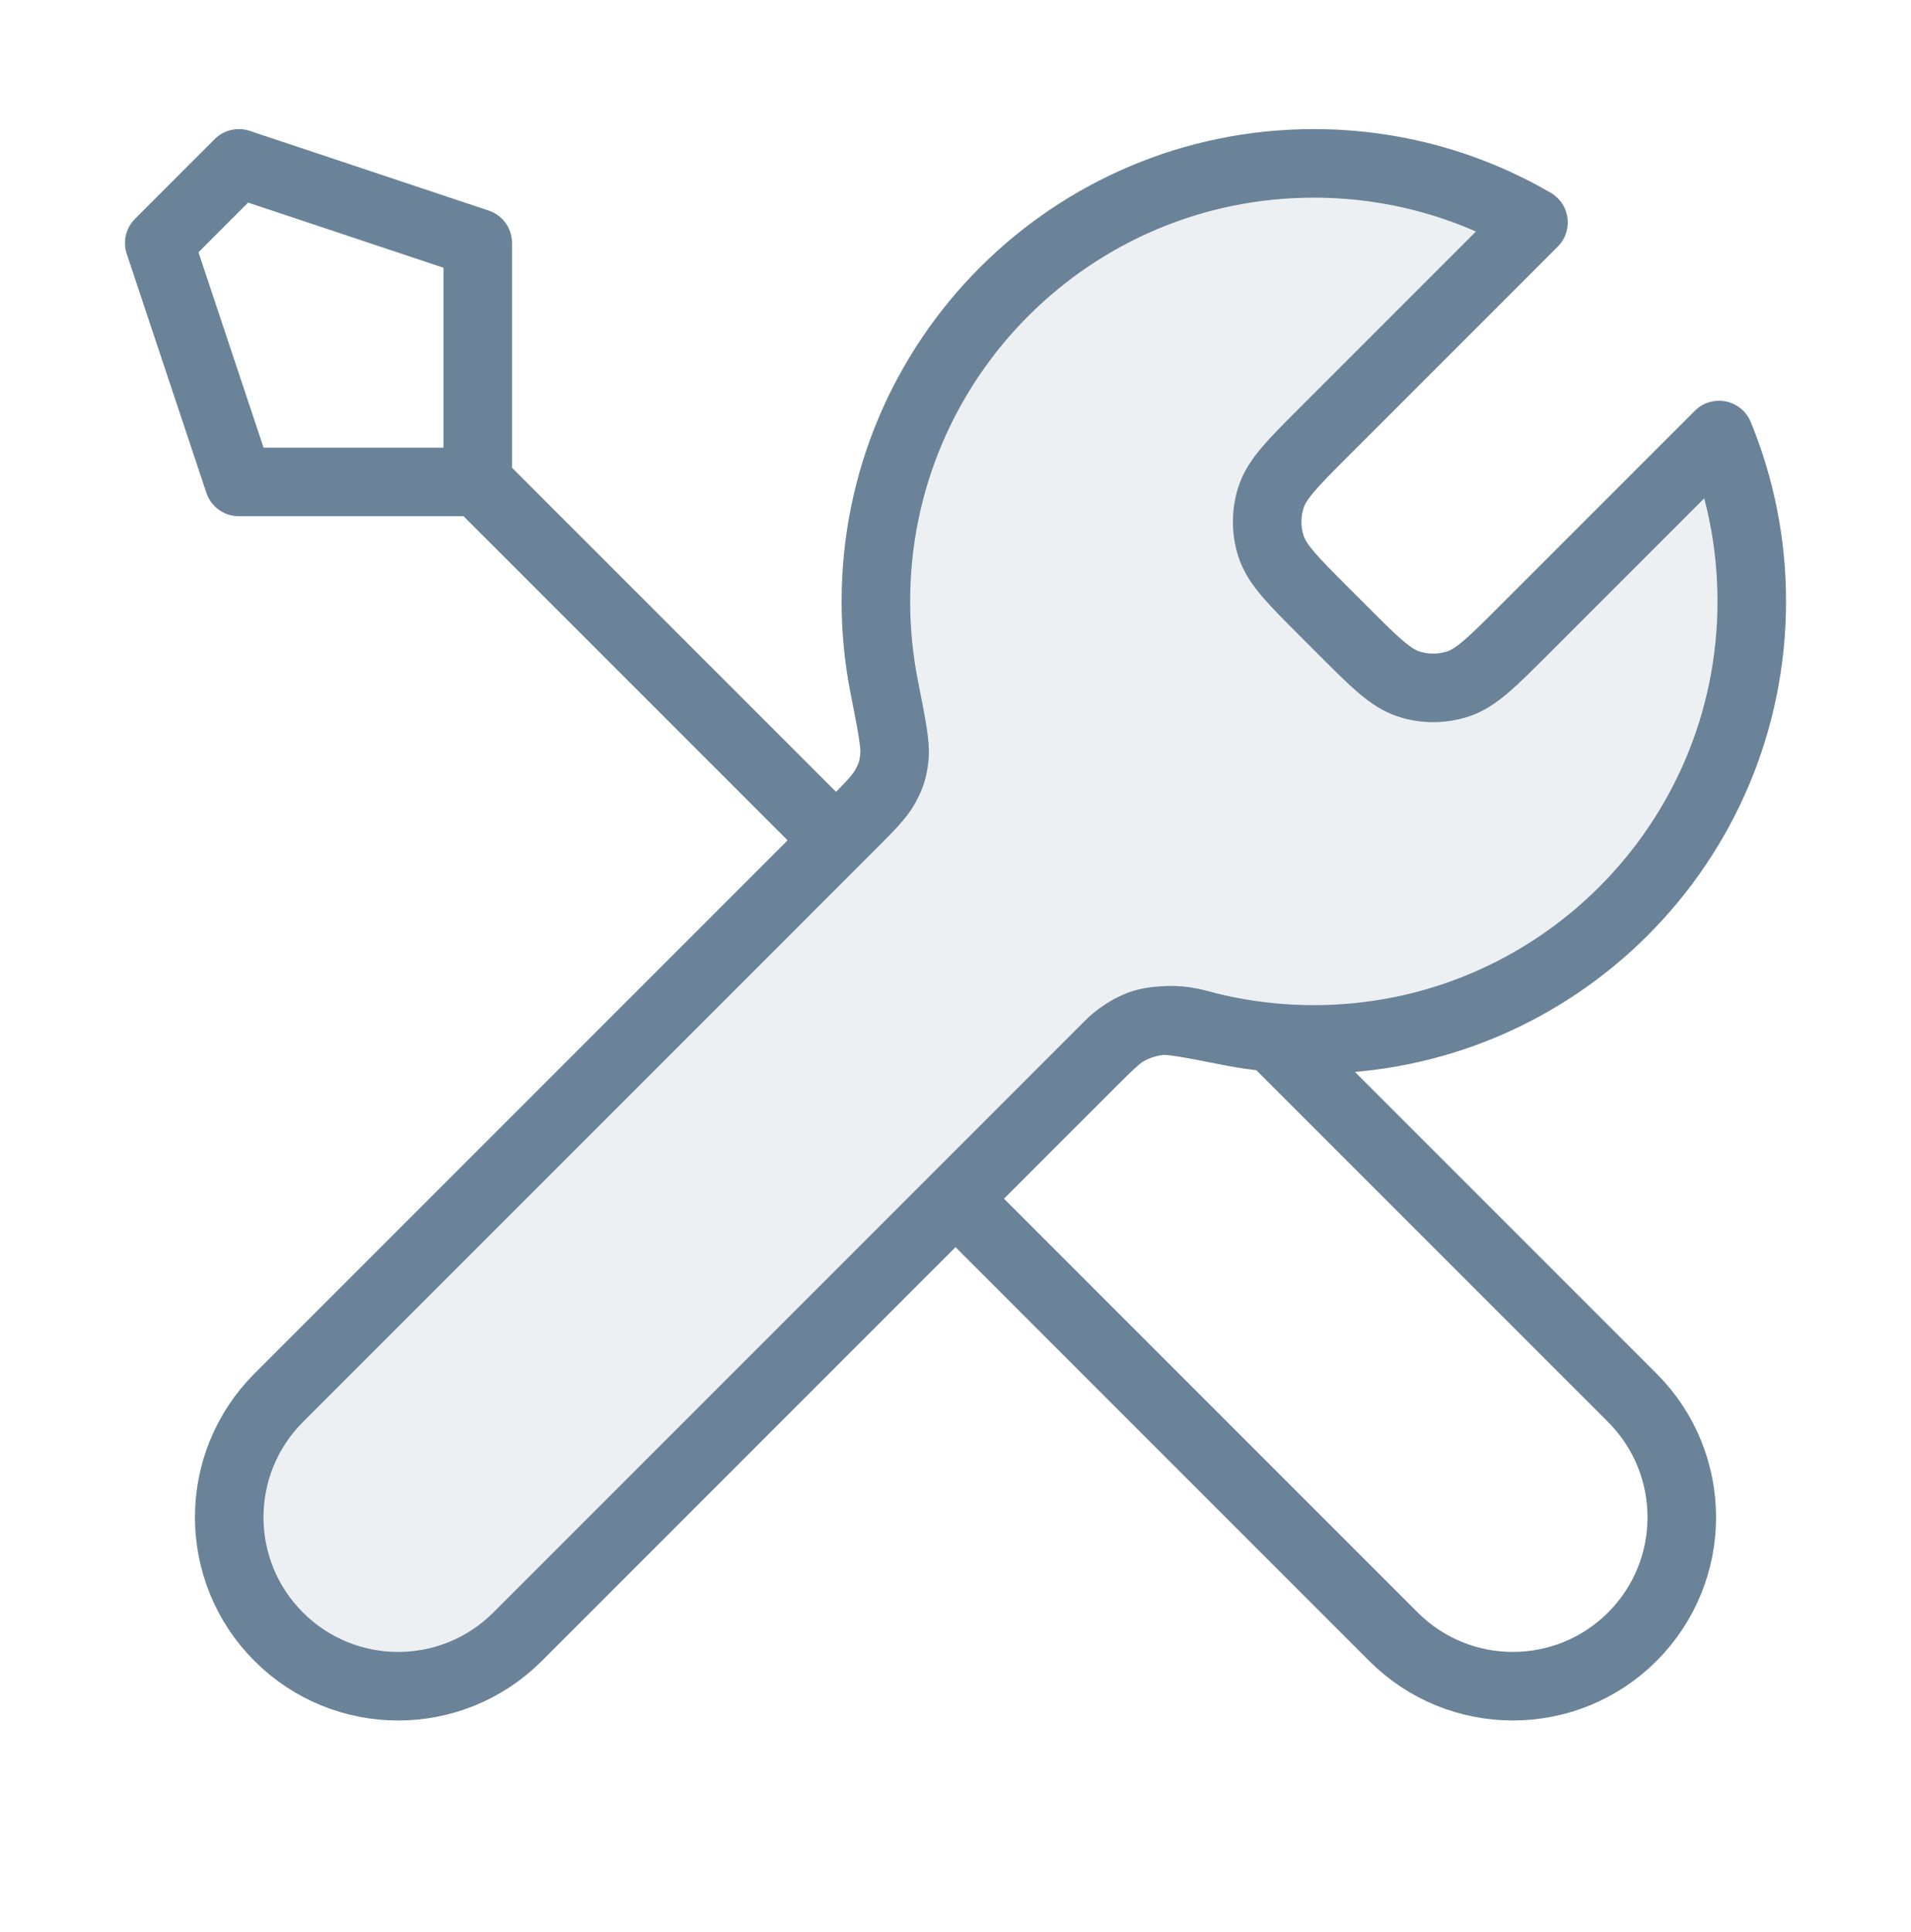 <svg width="92" height="93" viewBox="0 0 92 93" fill="none" xmlns="http://www.w3.org/2000/svg">
<path opacity="0.12" d="M73.826 10.705L63.754 20.777C62.236 22.295 61.477 23.054 61.192 23.93C60.942 24.7 60.942 25.529 61.192 26.299C61.477 27.174 62.236 27.933 63.754 29.451L64.663 30.361C66.181 31.879 66.94 32.638 67.816 32.922C68.585 33.172 69.415 33.172 70.185 32.922C71.06 32.638 71.819 31.879 73.337 30.361L82.759 20.939C83.774 23.408 84.334 26.112 84.334 28.948C84.334 40.592 74.894 50.031 63.25 50.031C61.846 50.031 60.475 49.894 59.148 49.632C57.284 49.264 56.352 49.081 55.787 49.137C55.187 49.197 54.891 49.287 54.359 49.572C53.858 49.84 53.356 50.342 52.352 51.346L24.917 78.781C21.741 81.957 16.593 81.957 13.417 78.781C10.241 75.605 10.241 70.457 13.417 67.281L40.852 39.846C41.856 38.842 42.358 38.34 42.626 37.839C42.911 37.307 43.001 37.011 43.061 36.41C43.117 35.846 42.933 34.914 42.566 33.05C42.304 31.723 42.167 30.351 42.167 28.948C42.167 17.304 51.606 7.864 63.25 7.864C67.105 7.864 70.718 8.899 73.826 10.705Z" fill="#6B8398"/>
<path d="M23 23.198L40.25 40.448M23 23.198H11.5L7.667 11.698L11.5 7.864L23 11.698V23.198ZM73.826 10.705L63.754 20.777C62.236 22.295 61.477 23.054 61.192 23.93C60.942 24.7 60.942 25.529 61.192 26.299C61.477 27.174 62.236 27.933 63.754 29.451L64.663 30.361C66.181 31.879 66.941 32.638 67.816 32.922C68.586 33.172 69.415 33.172 70.185 32.922C71.06 32.638 71.819 31.879 73.337 30.361L82.759 20.939C83.774 23.408 84.334 26.112 84.334 28.948C84.334 40.592 74.894 50.031 63.25 50.031C61.846 50.031 60.475 49.894 59.148 49.632C57.284 49.264 56.352 49.081 55.788 49.137C55.187 49.197 54.891 49.287 54.359 49.572C53.858 49.84 53.356 50.342 52.352 51.346L24.917 78.781C21.741 81.957 16.593 81.957 13.417 78.781C10.241 75.605 10.241 70.457 13.417 67.281L40.852 39.846C41.856 38.842 42.358 38.34 42.626 37.839C42.911 37.307 43.001 37.011 43.061 36.41C43.117 35.846 42.933 34.914 42.566 33.05C42.304 31.723 42.167 30.351 42.167 28.948C42.167 17.304 51.606 7.864 63.25 7.864C67.105 7.864 70.718 8.899 73.826 10.705ZM46.001 57.697L67.084 78.781C70.259 81.956 75.408 81.956 78.584 78.781C81.759 75.605 81.759 70.456 78.584 67.281L61.239 49.936C60.011 49.82 58.814 49.599 57.657 49.281C56.165 48.871 54.529 49.169 53.436 50.262L46.001 57.697Z" stroke="#6B8398" stroke-width="3.3" stroke-linecap="round" stroke-linejoin="round"/>
</svg>
